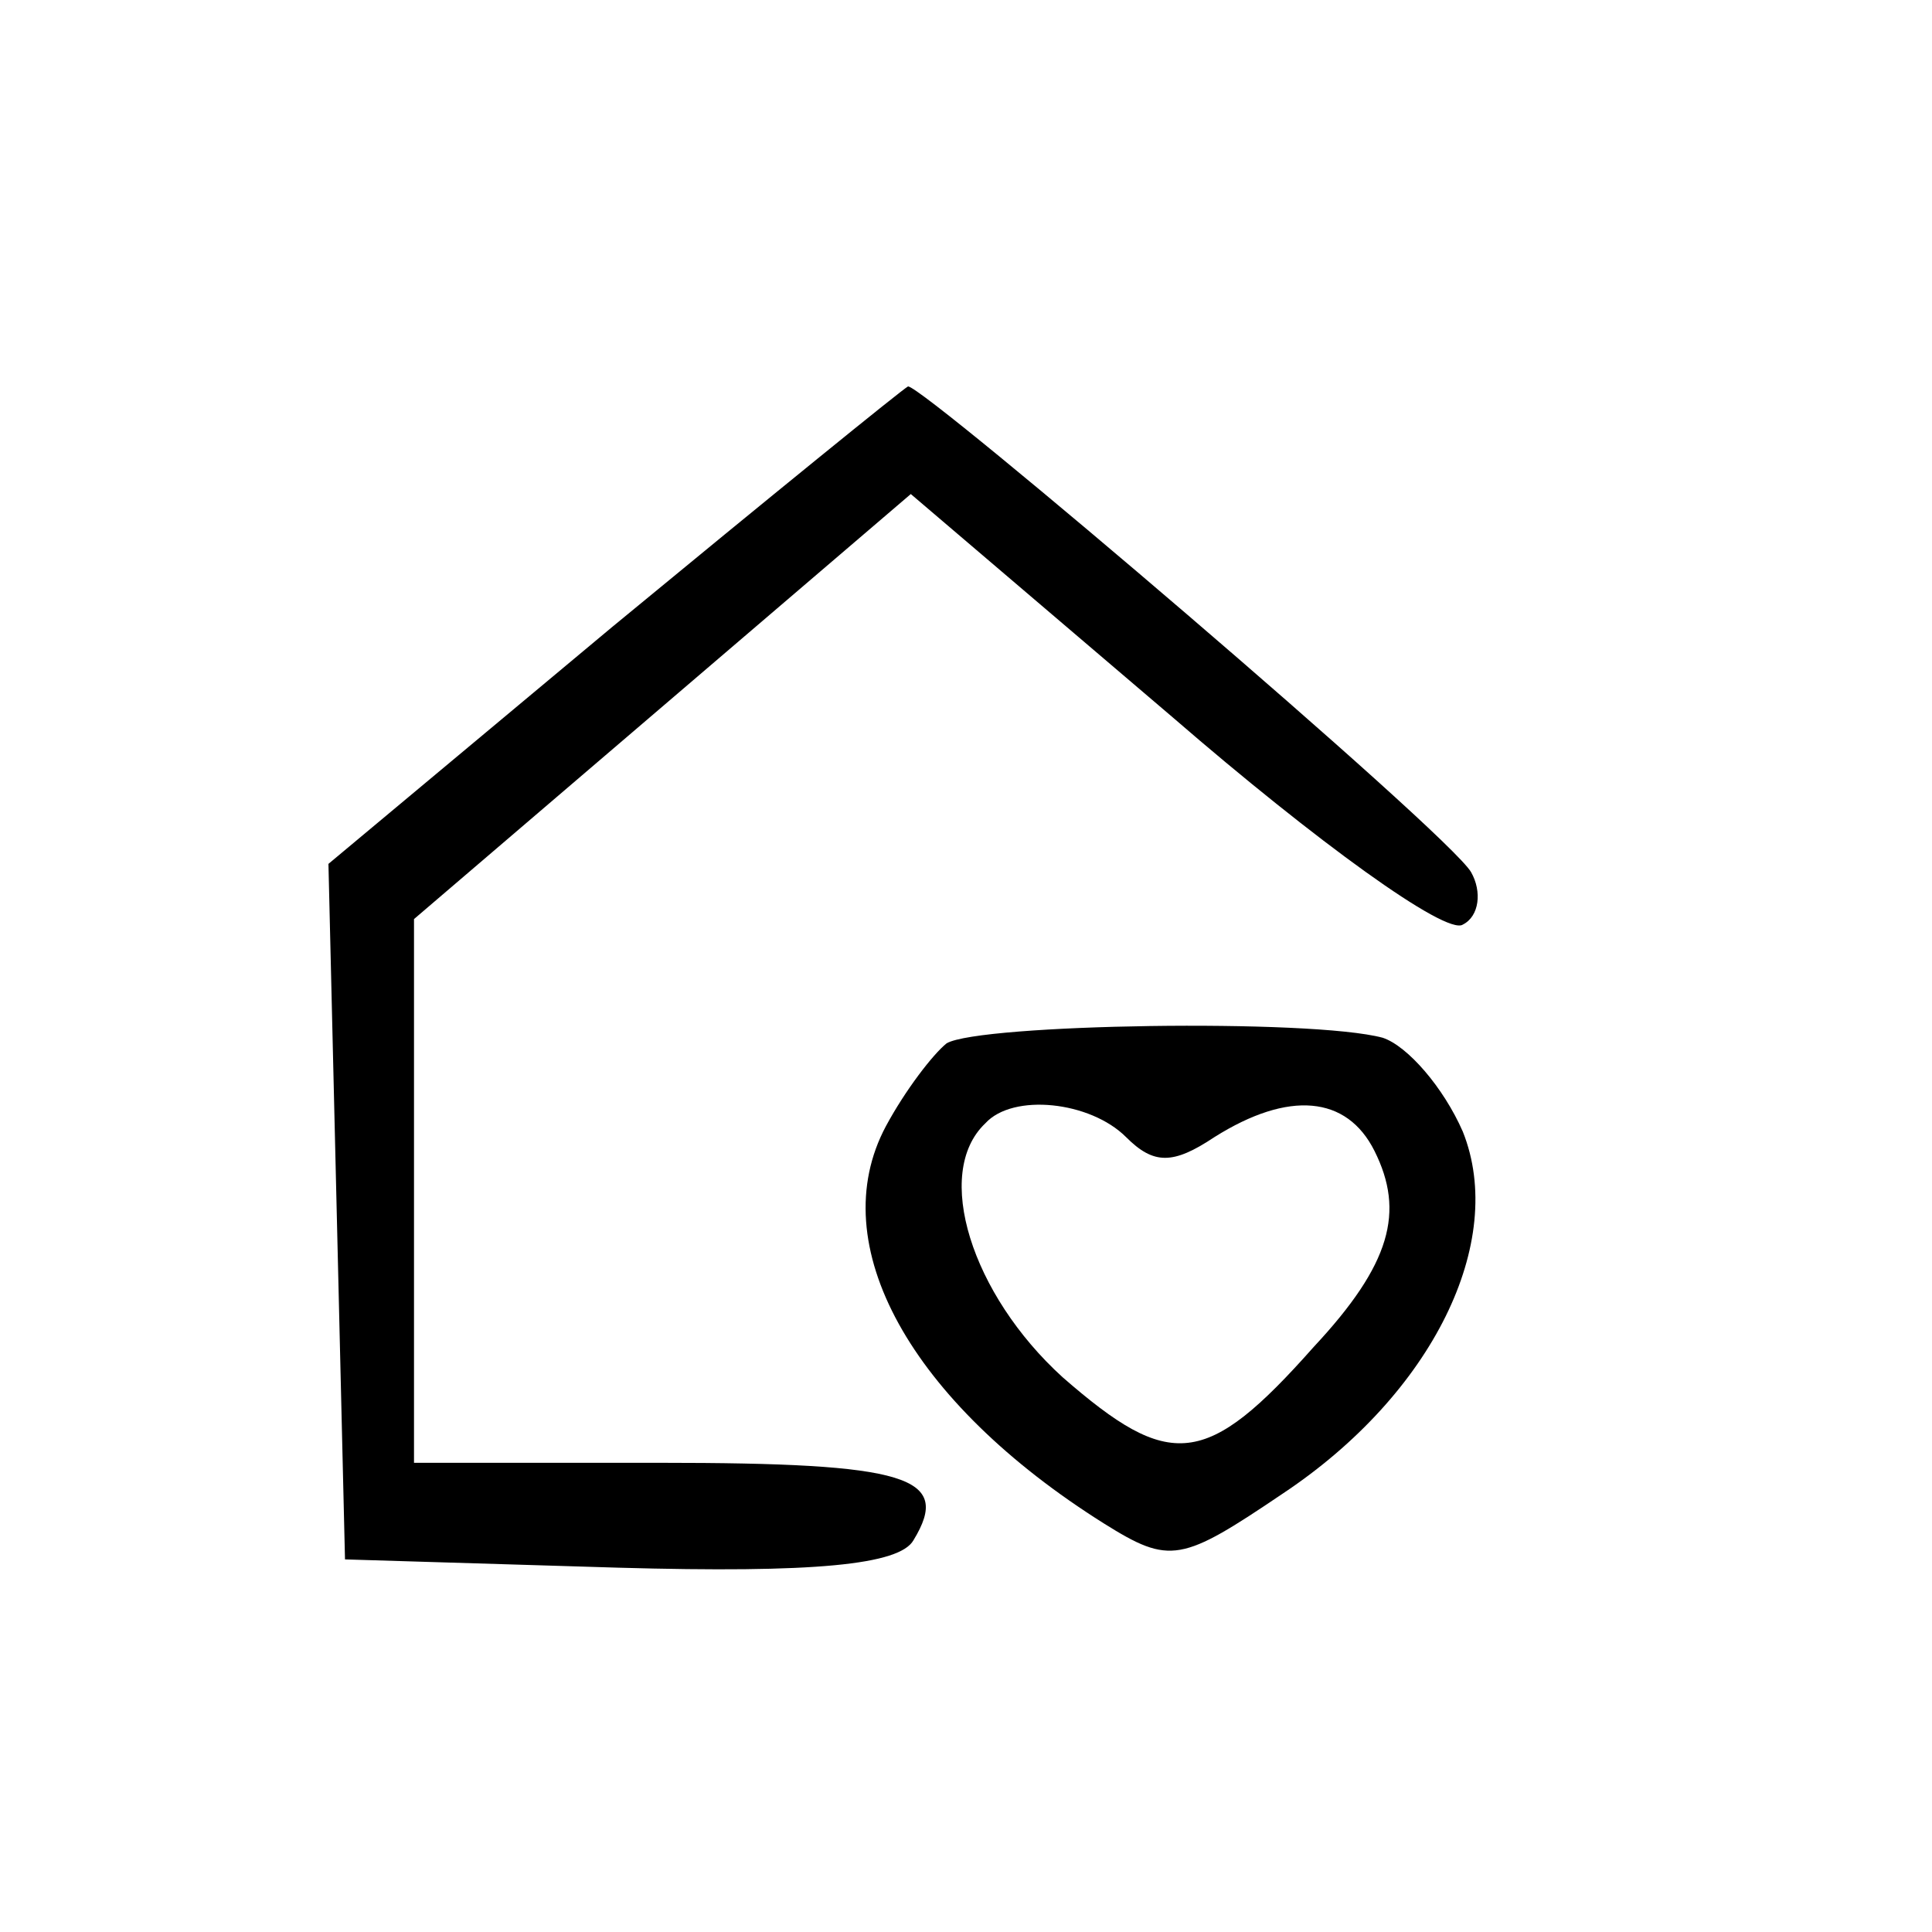 <?xml version="1.0" standalone="no"?>
<!DOCTYPE svg PUBLIC "-//W3C//DTD SVG 20010904//EN"
 "http://www.w3.org/TR/2001/REC-SVG-20010904/DTD/svg10.dtd">
<svg version="1.0" xmlns="http://www.w3.org/2000/svg"
 width="70pt" height="70pt" viewBox="0 0 70 70"
 preserveAspectRatio="xMidYMid meet">
<g transform="translate(0,70) scale(0.1,-0.1)"
fill="#000000" stroke="none">
<path d="M222 473 l-103 -86 3 -126 3 -126 99 -3 c71 -2 102 1 107 10 14 23
-2 28 -92 28 l-89 0 0 99 0 98 90 77 90 77 95 -81 c52 -45 99 -79 105 -75 6 3
7 12 3 19 -8 14 -198 176 -204 176 -2 -1 -50 -40 -107 -87z"/>
<path d="M343 322 c-5 -4 -15 -17 -22 -30 -23 -43 9 -100 79 -144 24 -15 28
-14 65 11 54 36 81 91 65 131 -7 16 -20 31 -29 34 -26 7 -146 5 -158 -2z m65
-34 c10 -10 17 -10 32 0 27 17 48 15 58 -5 11 -22 6 -41 -22 -71 -39 -44 -52
-45 -91 -11 -33 30 -47 74 -28 92 10 11 38 8 51 -5z"/>
</g>
</svg>
